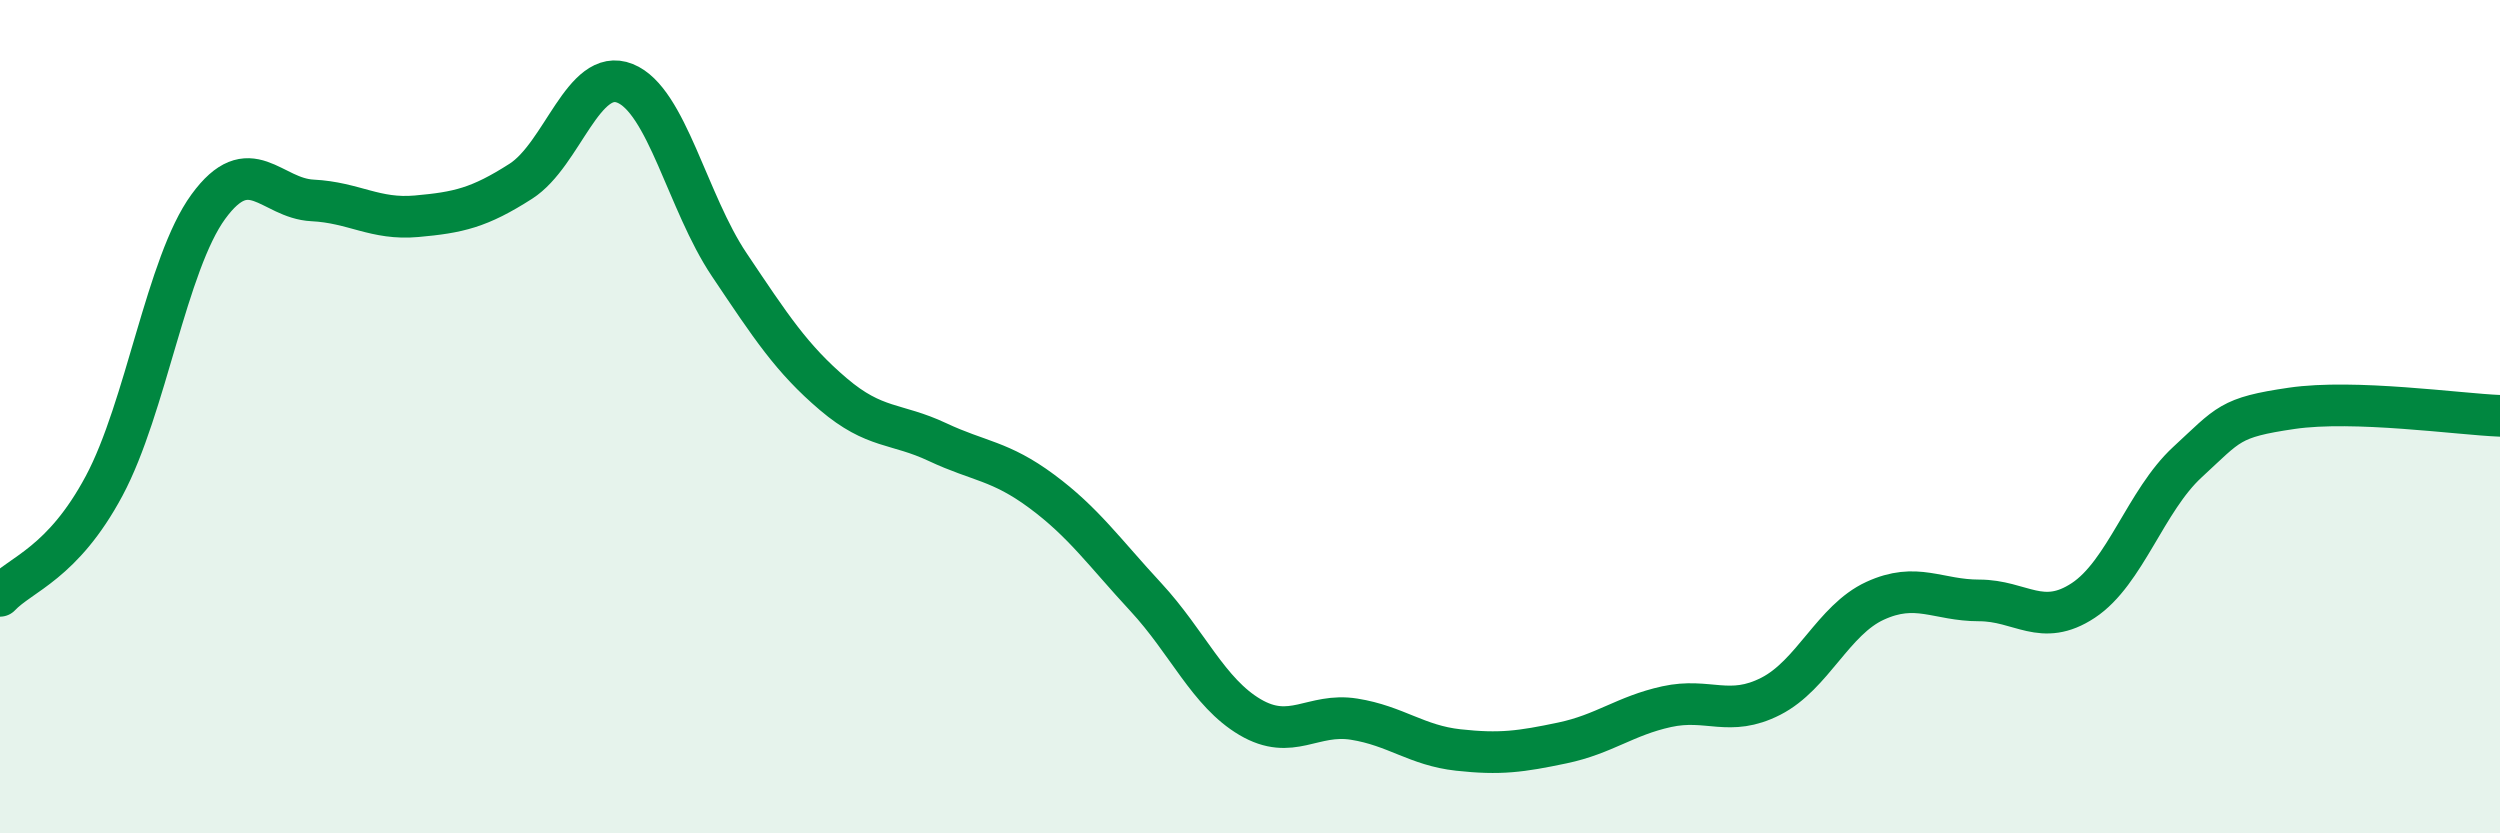 
    <svg width="60" height="20" viewBox="0 0 60 20" xmlns="http://www.w3.org/2000/svg">
      <path
        d="M 0,14.3 C 0.5,13.77 1.5,13.53 2.5,11.66 C 3.5,9.79 4,6.33 5,4.96 C 6,3.59 6.5,4.76 7.5,4.81 C 8.5,4.86 9,5.28 10,5.19 C 11,5.1 11.5,4.99 12.5,4.35 C 13.5,3.71 14,1.6 15,2 C 16,2.4 16.5,4.86 17.5,6.35 C 18.5,7.84 19,8.61 20,9.46 C 21,10.31 21.5,10.14 22.5,10.61 C 23.5,11.08 24,11.05 25,11.79 C 26,12.53 26.5,13.25 27.5,14.33 C 28.5,15.41 29,16.62 30,17.21 C 31,17.8 31.5,17.1 32.5,17.26 C 33.5,17.42 34,17.89 35,18 C 36,18.11 36.5,18.04 37.5,17.83 C 38.5,17.62 39,17.18 40,16.96 C 41,16.74 41.5,17.22 42.5,16.71 C 43.5,16.2 44,14.88 45,14.42 C 46,13.96 46.5,14.41 47.5,14.41 C 48.5,14.41 49,15.07 50,14.41 C 51,13.75 51.5,12.01 52.5,11.09 C 53.5,10.17 53.5,10.02 55,9.8 C 56.5,9.58 59,9.94 60,9.98L60 20L0 20Z"
        fill="#008740"
        opacity="0.1"
        stroke-linecap="round"
        stroke-linejoin="round"
      />
      <path
        d="M 0,14.3 C 0.5,13.77 1.5,13.53 2.5,11.66 C 3.5,9.79 4,6.33 5,4.96 C 6,3.59 6.5,4.76 7.5,4.81 C 8.5,4.86 9,5.28 10,5.19 C 11,5.1 11.5,4.99 12.5,4.35 C 13.5,3.71 14,1.6 15,2 C 16,2.4 16.5,4.86 17.5,6.35 C 18.5,7.84 19,8.61 20,9.46 C 21,10.31 21.5,10.14 22.5,10.61 C 23.5,11.08 24,11.05 25,11.79 C 26,12.53 26.5,13.25 27.5,14.33 C 28.5,15.41 29,16.62 30,17.21 C 31,17.8 31.5,17.1 32.5,17.26 C 33.5,17.42 34,17.89 35,18 C 36,18.11 36.5,18.04 37.5,17.83 C 38.5,17.62 39,17.18 40,16.96 C 41,16.74 41.5,17.22 42.5,16.71 C 43.5,16.2 44,14.88 45,14.42 C 46,13.96 46.5,14.41 47.5,14.41 C 48.5,14.41 49,15.07 50,14.41 C 51,13.75 51.5,12.01 52.5,11.09 C 53.5,10.17 53.5,10.02 55,9.8 C 56.5,9.58 59,9.94 60,9.98"
        stroke="#008740"
        stroke-width="1"
        fill="none"
        stroke-linecap="round"
        stroke-linejoin="round"
      />
    </svg>
  